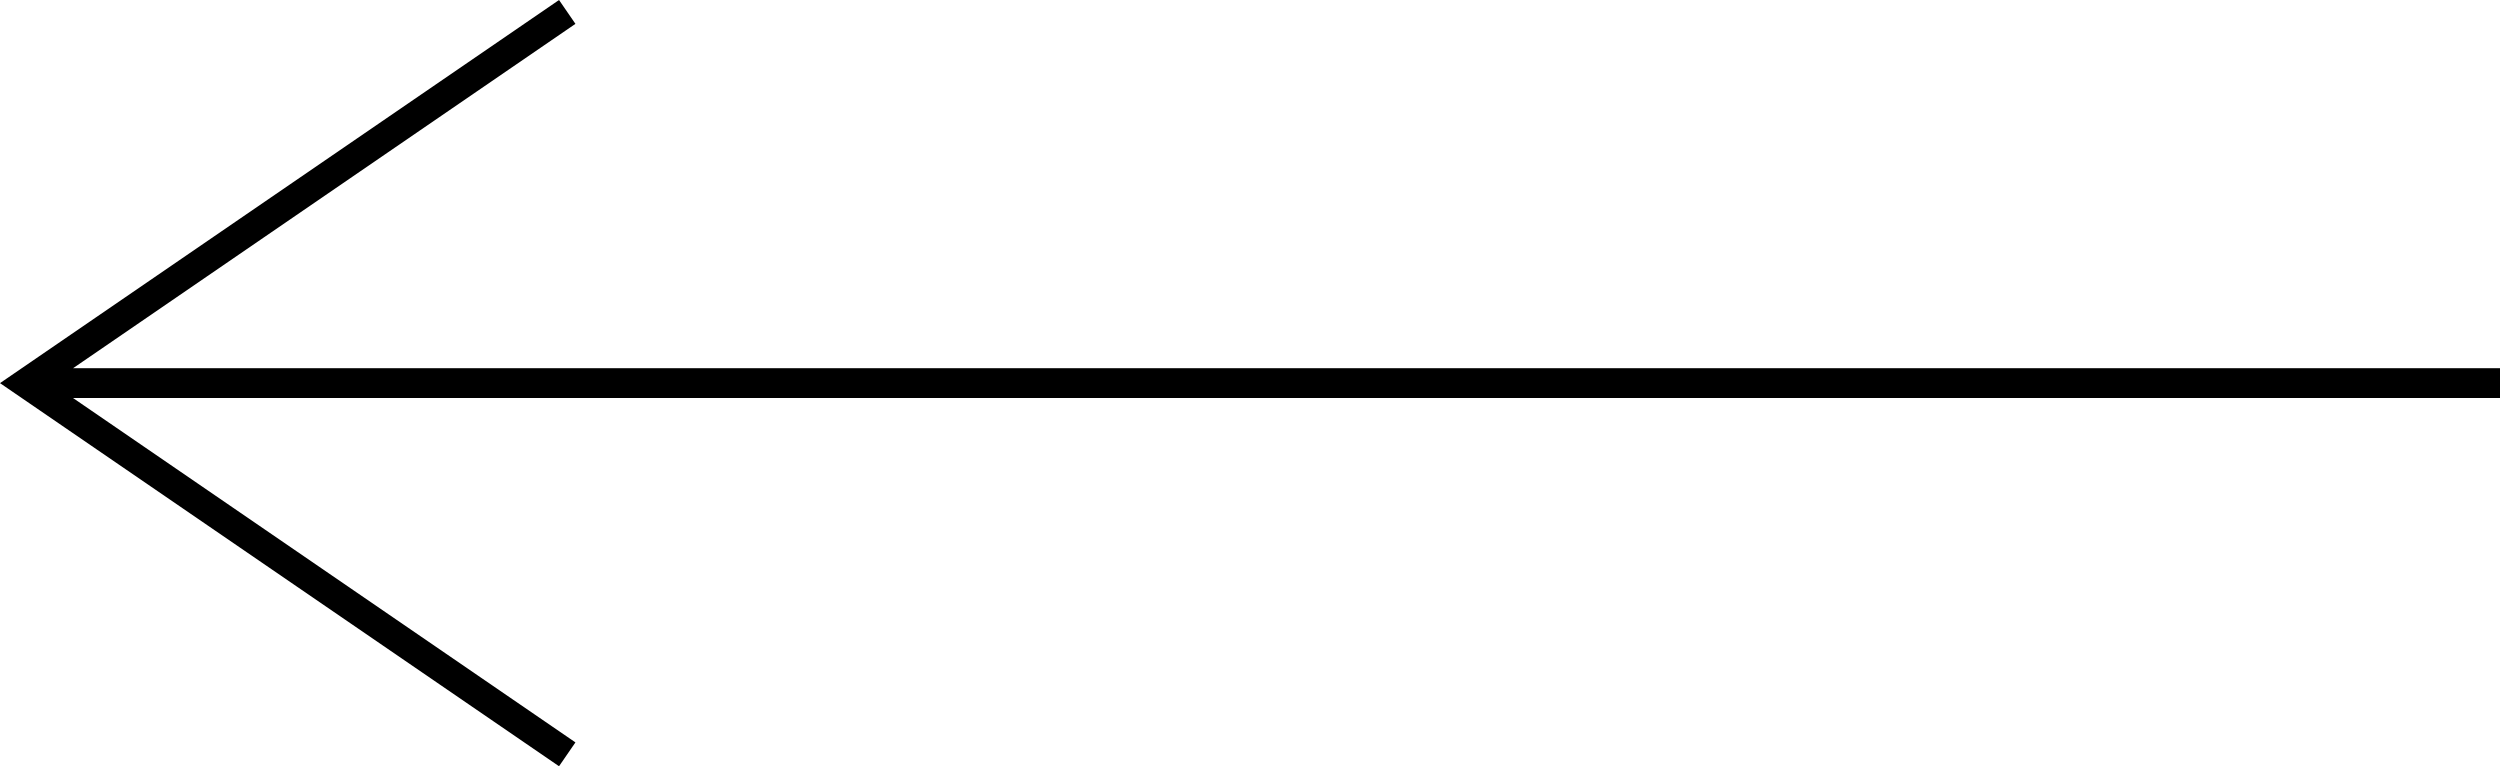 <?xml version="1.0" encoding="utf-8"?>
<!-- Generator: Adobe Illustrator 26.3.0, SVG Export Plug-In . SVG Version: 6.00 Build 0)  -->
<svg version="1.1" id="Calque_1" xmlns="http://www.w3.org/2000/svg" xmlns:xlink="http://www.w3.org/1999/xlink" x="0px" y="0px"
	 viewBox="0 0 167.7 51.4" style="enable-background:new 0 0 167.7 51.4;" xml:space="preserve">
<polygon points="167.7,24.7 4.9,24.7 38.6,1.6 37.5,0 0,25.7 37.5,51.4 38.6,49.8 4.9,26.7 167.7,26.7 "/>
</svg>
